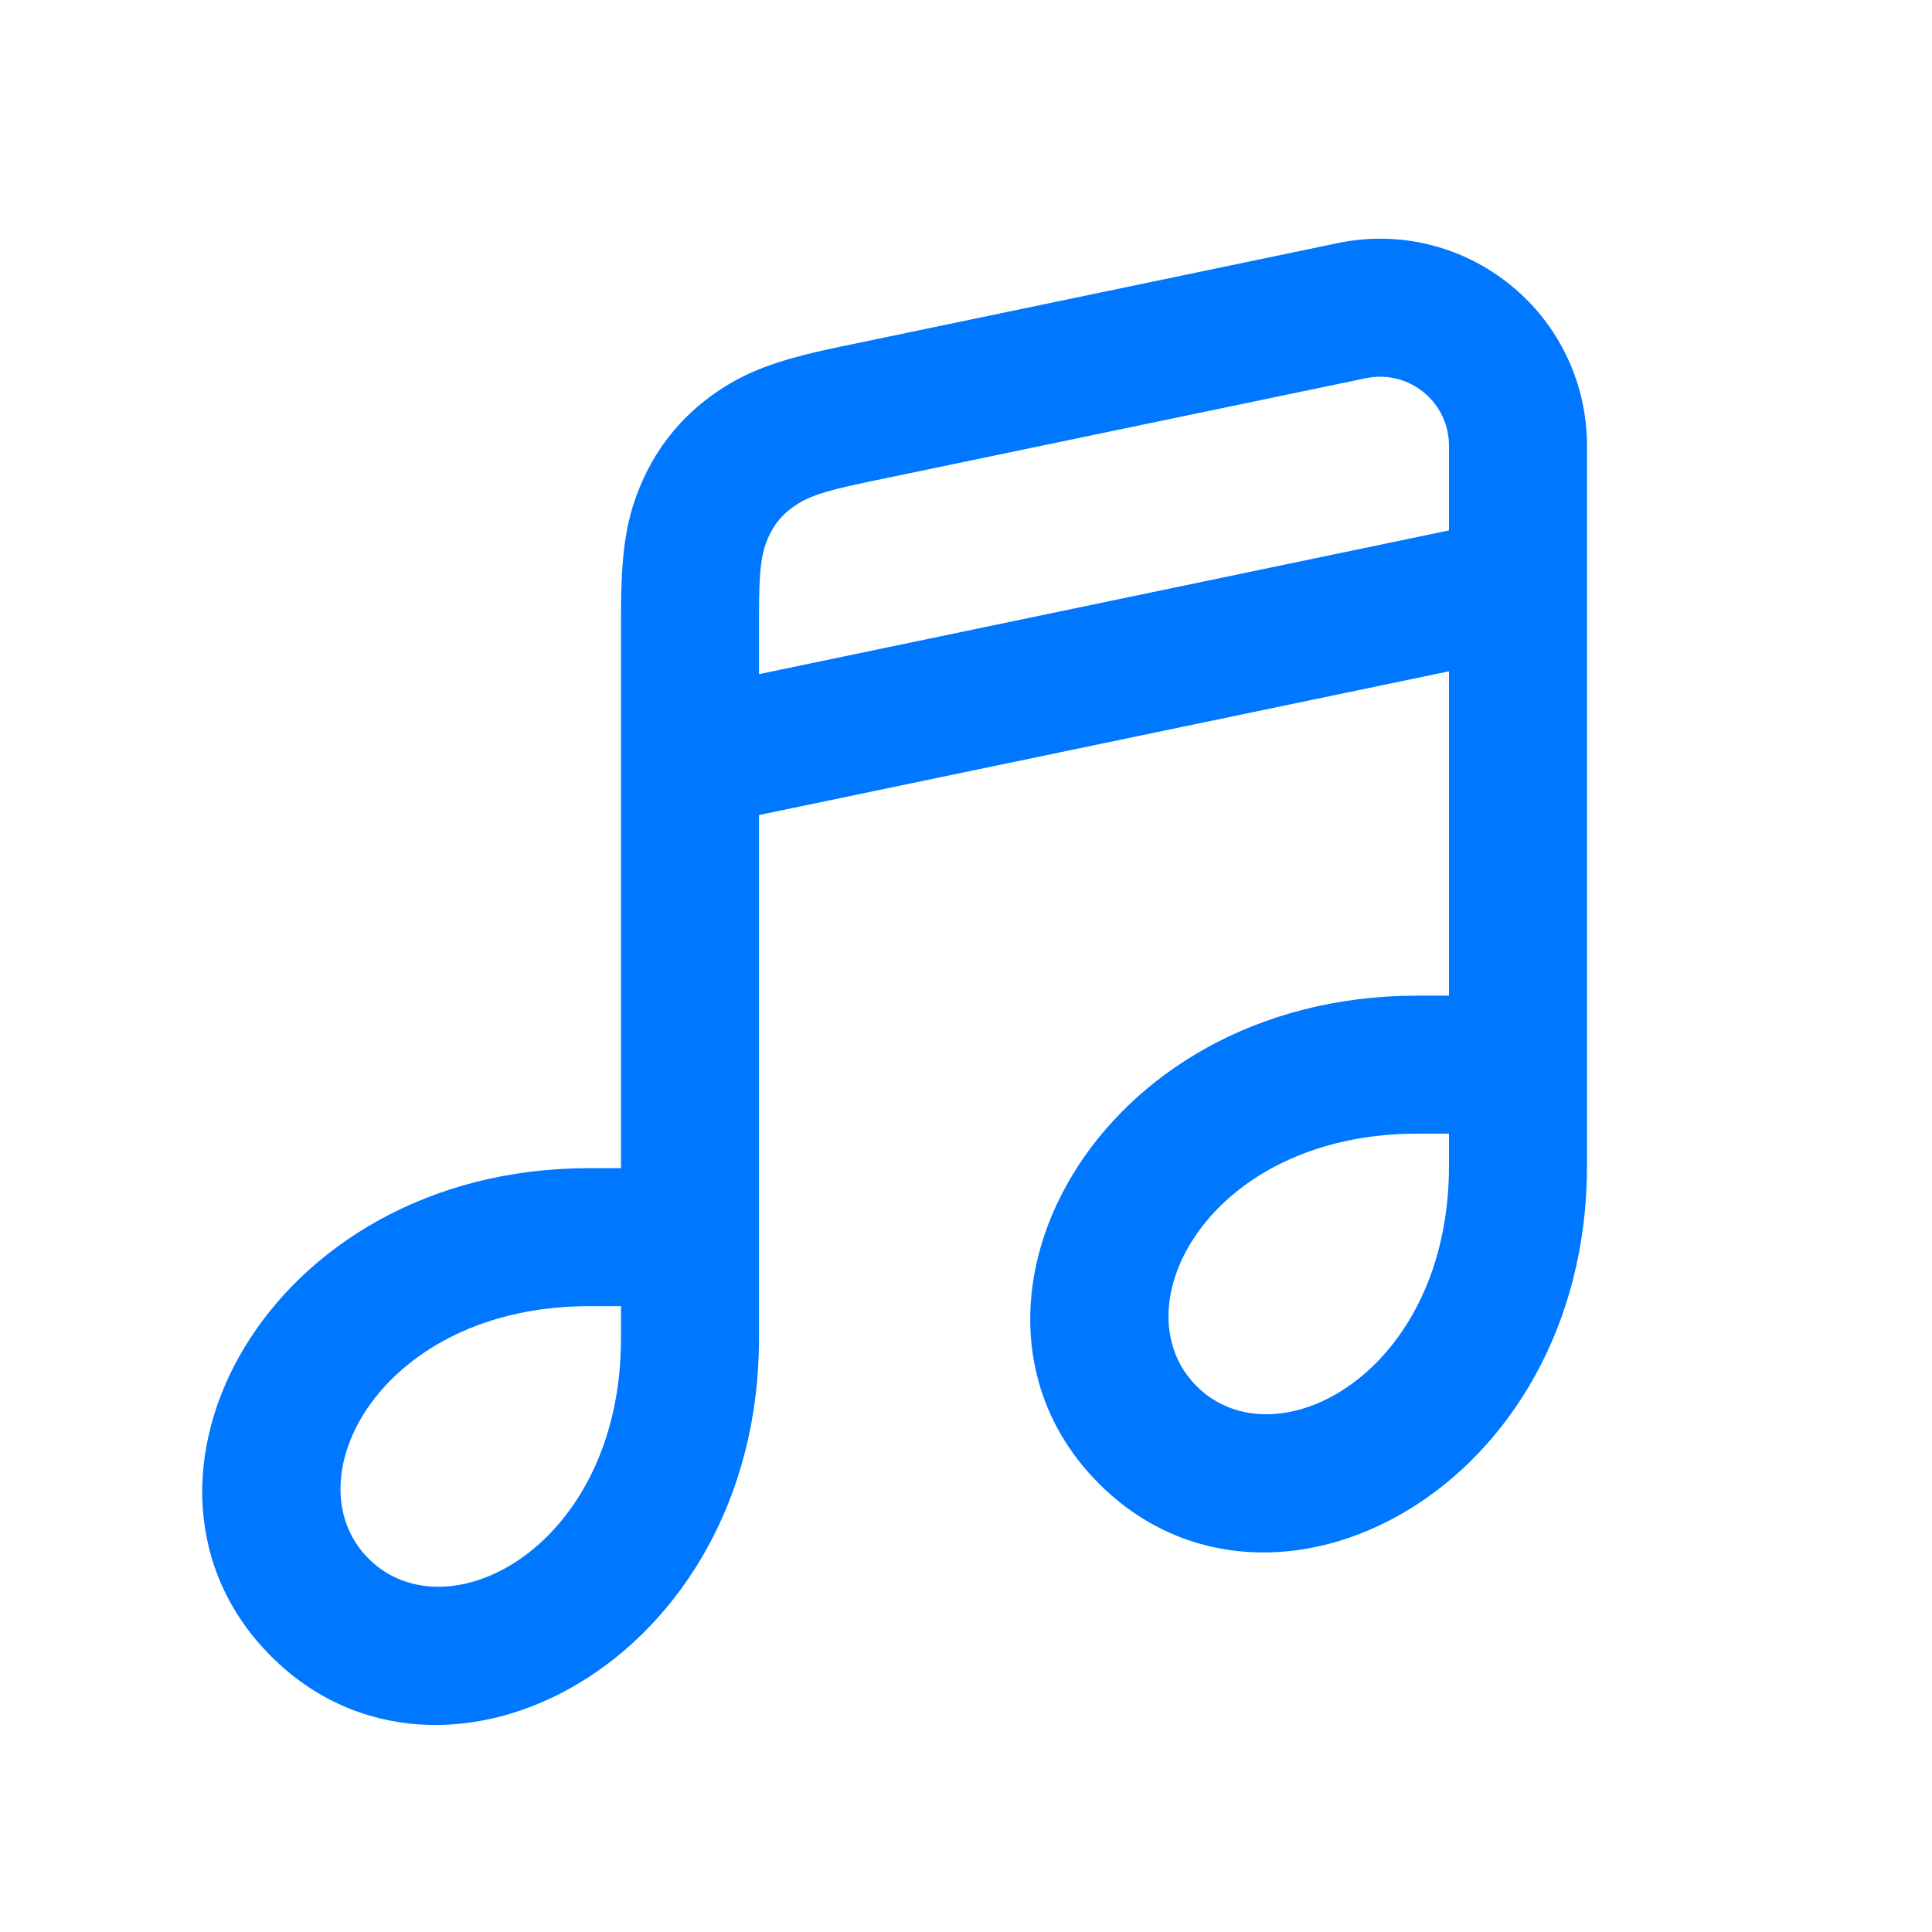 <svg width="28" height="28" viewBox="0 0 28 28" fill="none" xmlns="http://www.w3.org/2000/svg">
<path d="M11 16.93V19.394C11 24.081 6.418 26.493 3.928 24.003C1.437 21.513 3.849 16.93 8.537 16.93H11ZM9 18.93H8.537C5.523 18.93 4.199 21.446 5.342 22.589C6.485 23.732 9 22.408 9 19.394V18.93ZM19.389 3.523C21.011 3.185 22.599 4.226 22.937 5.848C22.979 6.049 23 6.254 23 6.46V16.894C23 21.581 18.418 23.993 15.928 21.503C13.437 19.013 15.849 14.43 20.537 14.43L21 14.43V9.729L11 11.812L11 18H9V8.917C9 7.974 9.079 7.487 9.314 6.963C9.536 6.467 9.873 6.052 10.313 5.733C10.778 5.397 11.239 5.22 12.162 5.028L19.389 3.523ZM21 16.43H20.537C17.523 16.43 16.199 18.946 17.342 20.089C18.485 21.232 21 19.908 21 16.894V16.43ZM20.979 6.256C20.867 5.715 20.337 5.368 19.796 5.481L12.57 6.986C11.899 7.126 11.69 7.206 11.485 7.354C11.33 7.466 11.218 7.604 11.139 7.78C11.036 8.009 11 8.231 11 8.917L11 9.77L21 7.687L21 6.46C21 6.425 20.999 6.391 20.995 6.357L20.979 6.256Z" fill="#0077FF"/>
</svg>
